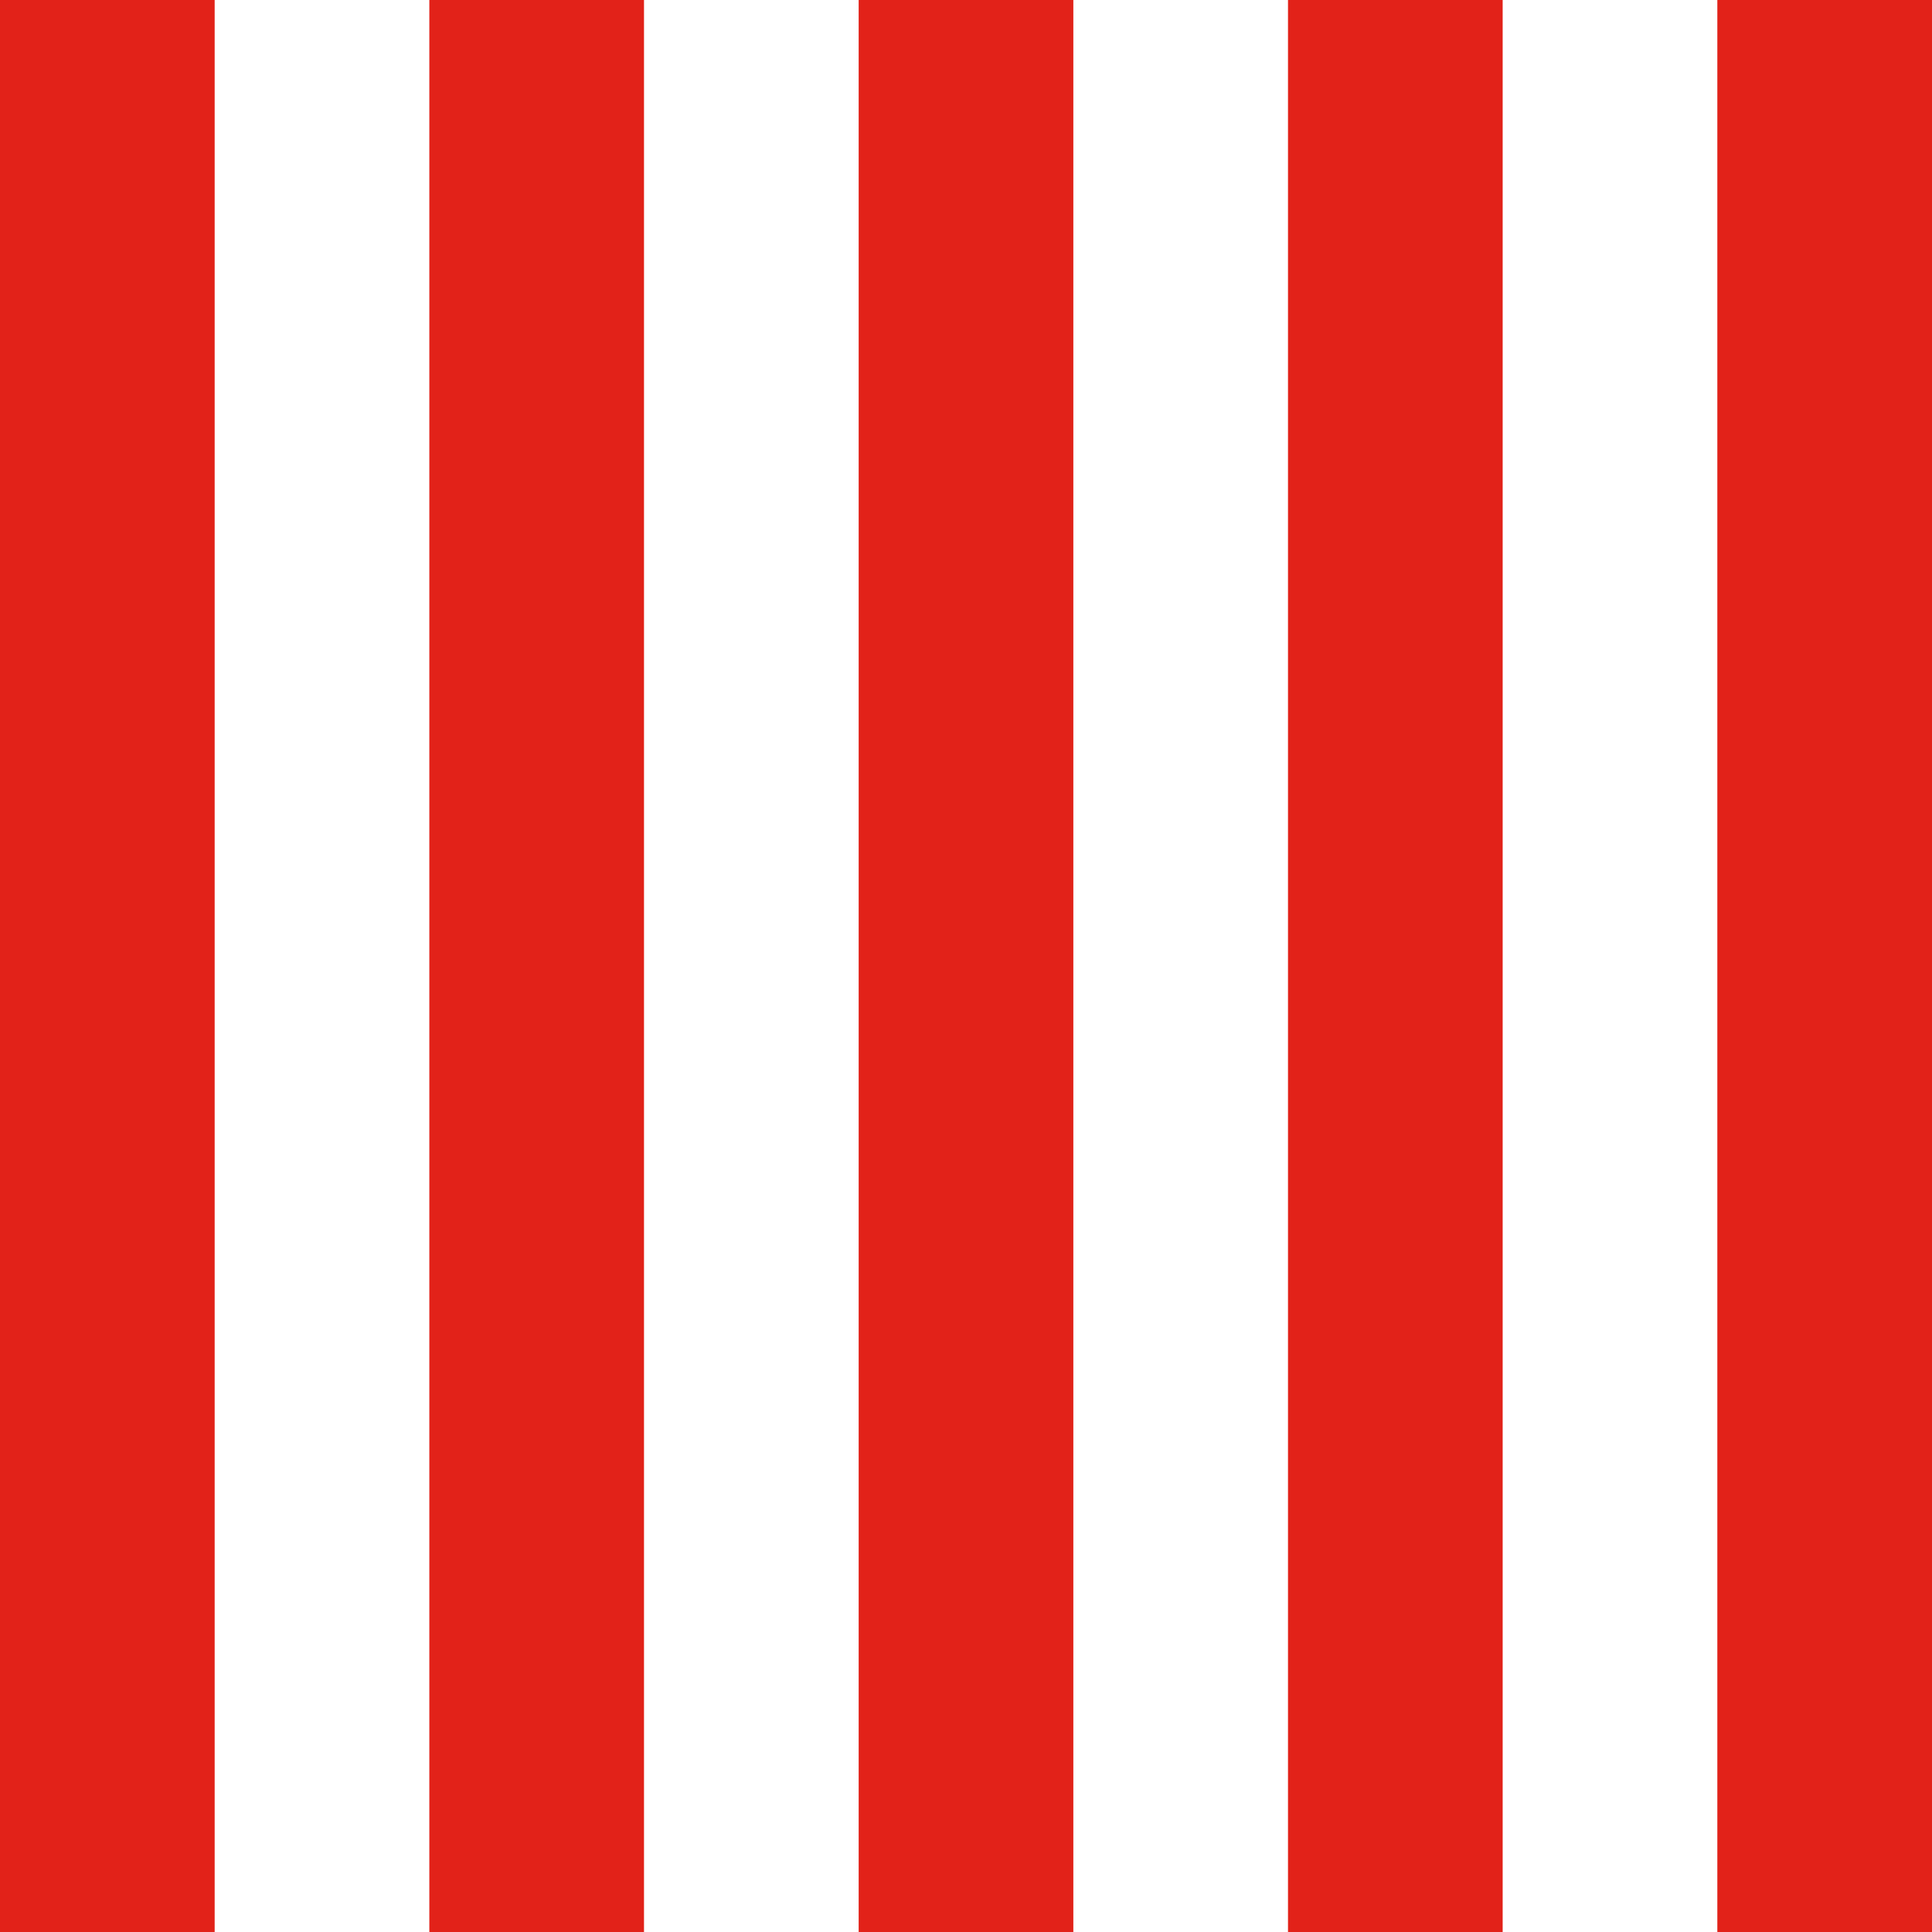 <?xml version="1.0" encoding="UTF-8"?>
<svg width="180px" height="180px" viewBox="0 0 180 180" version="1.1" xmlns="http://www.w3.org/2000/svg" xmlns:xlink="http://www.w3.org/1999/xlink">
    <title>athletic-logo</title>
    <g id="athletic-logo" stroke="none" stroke-width="1" fill="none" fill-rule="evenodd">
        <rect fill="#FFFFFF" x="0" y="0" width="180" height="180"></rect>
        <rect id="Rectangle" fill="#E22219" x="0" y="0" width="20" height="180"></rect>
        <rect id="Rectangle-Copy" fill="#E22219" x="40" y="0" width="20" height="180"></rect>
        <rect id="Rectangle-Copy-2" fill="#E22219" x="80" y="0" width="20" height="180"></rect>
        <rect id="Rectangle-Copy-3" fill="#E22219" x="120" y="0" width="20" height="180"></rect>
        <rect id="Rectangle-Copy-4" fill="#E22219" x="160" y="0" width="20" height="180"></rect>
    </g>
</svg>